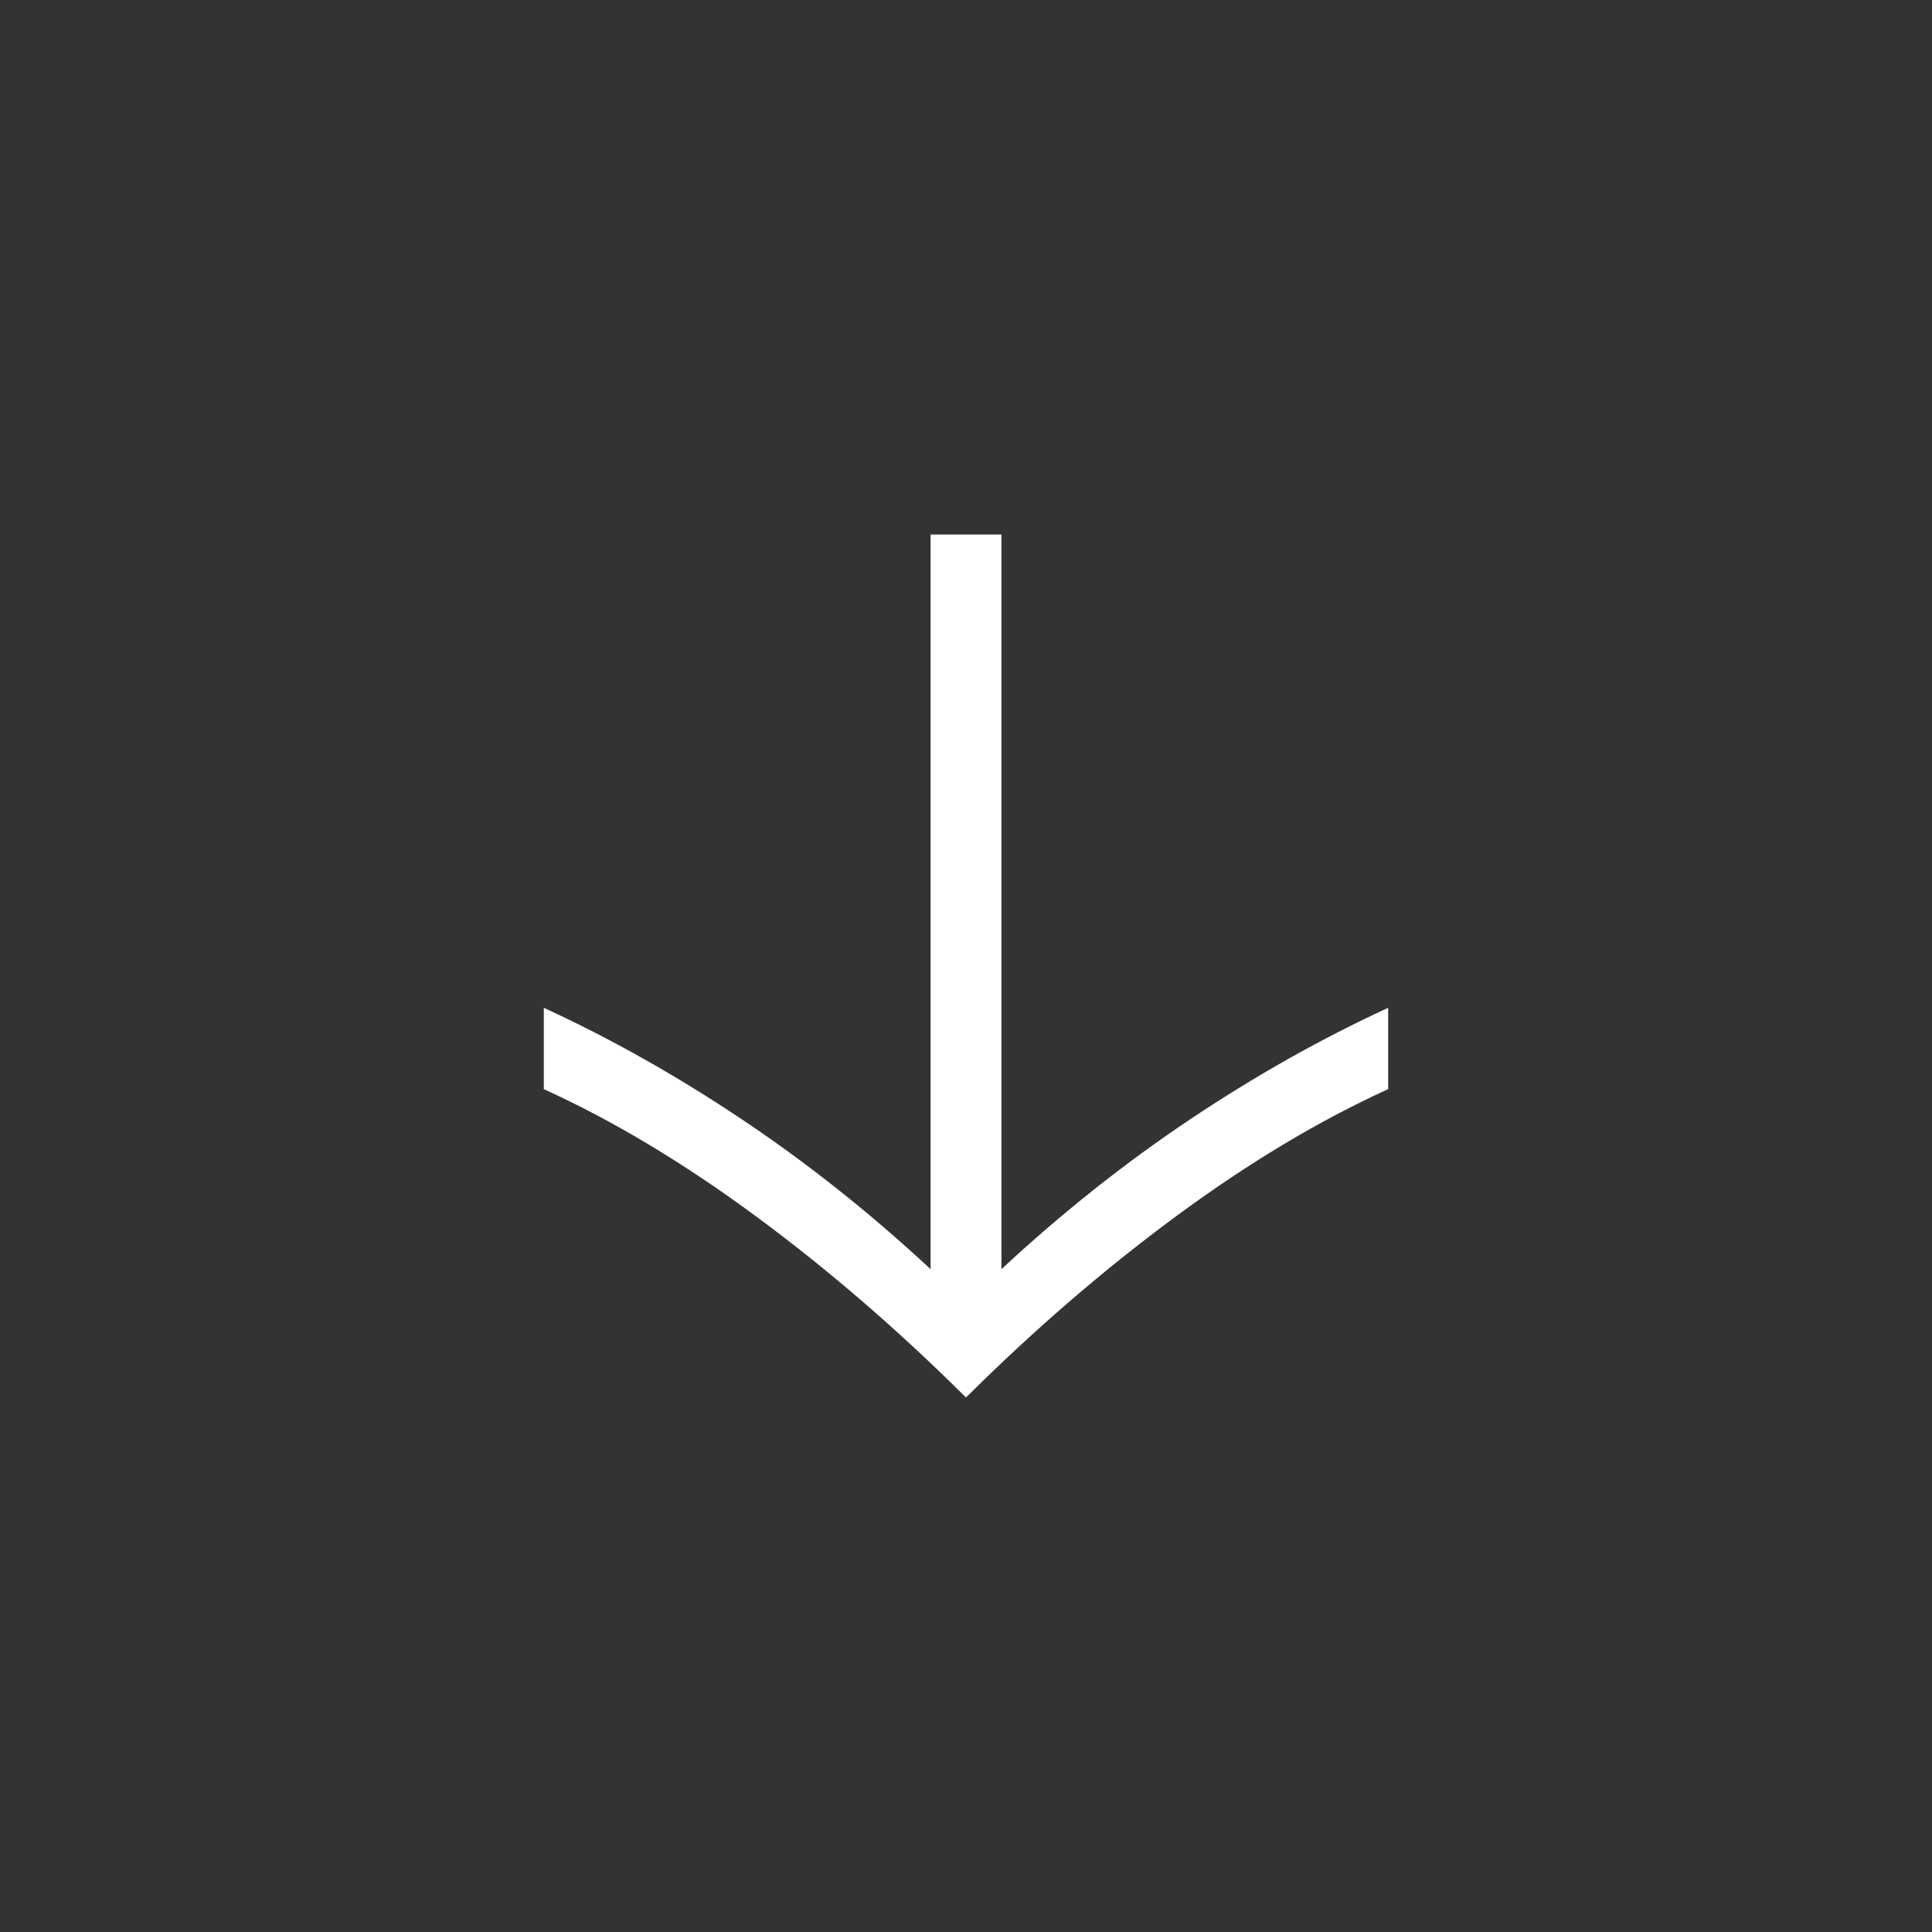 <?xml version="1.0" encoding="UTF-8"?> <svg xmlns="http://www.w3.org/2000/svg" width="70" height="70" viewBox="0 0 70 70" fill="none"><rect x="0" y="0" width="70" height="70" fill="#333333" stroke="none"/><path d="M36.284 45.984C38.472 43.95 40.751 42.14 43.122 40.555C45.493 38.97 47.885 37.623 50.297 36.515V39.461C47.8 40.597 45.247 42.126 42.638 44.048C40.029 45.97 37.483 48.165 35 50.634C32.517 48.165 29.971 45.97 27.362 44.048C24.753 42.126 22.2 40.597 19.703 39.461V36.515C22.116 37.623 24.507 38.97 26.878 40.555C29.249 42.14 31.528 43.95 33.717 45.984V19.366H36.284V45.984Z" fill="white"></path></svg> 